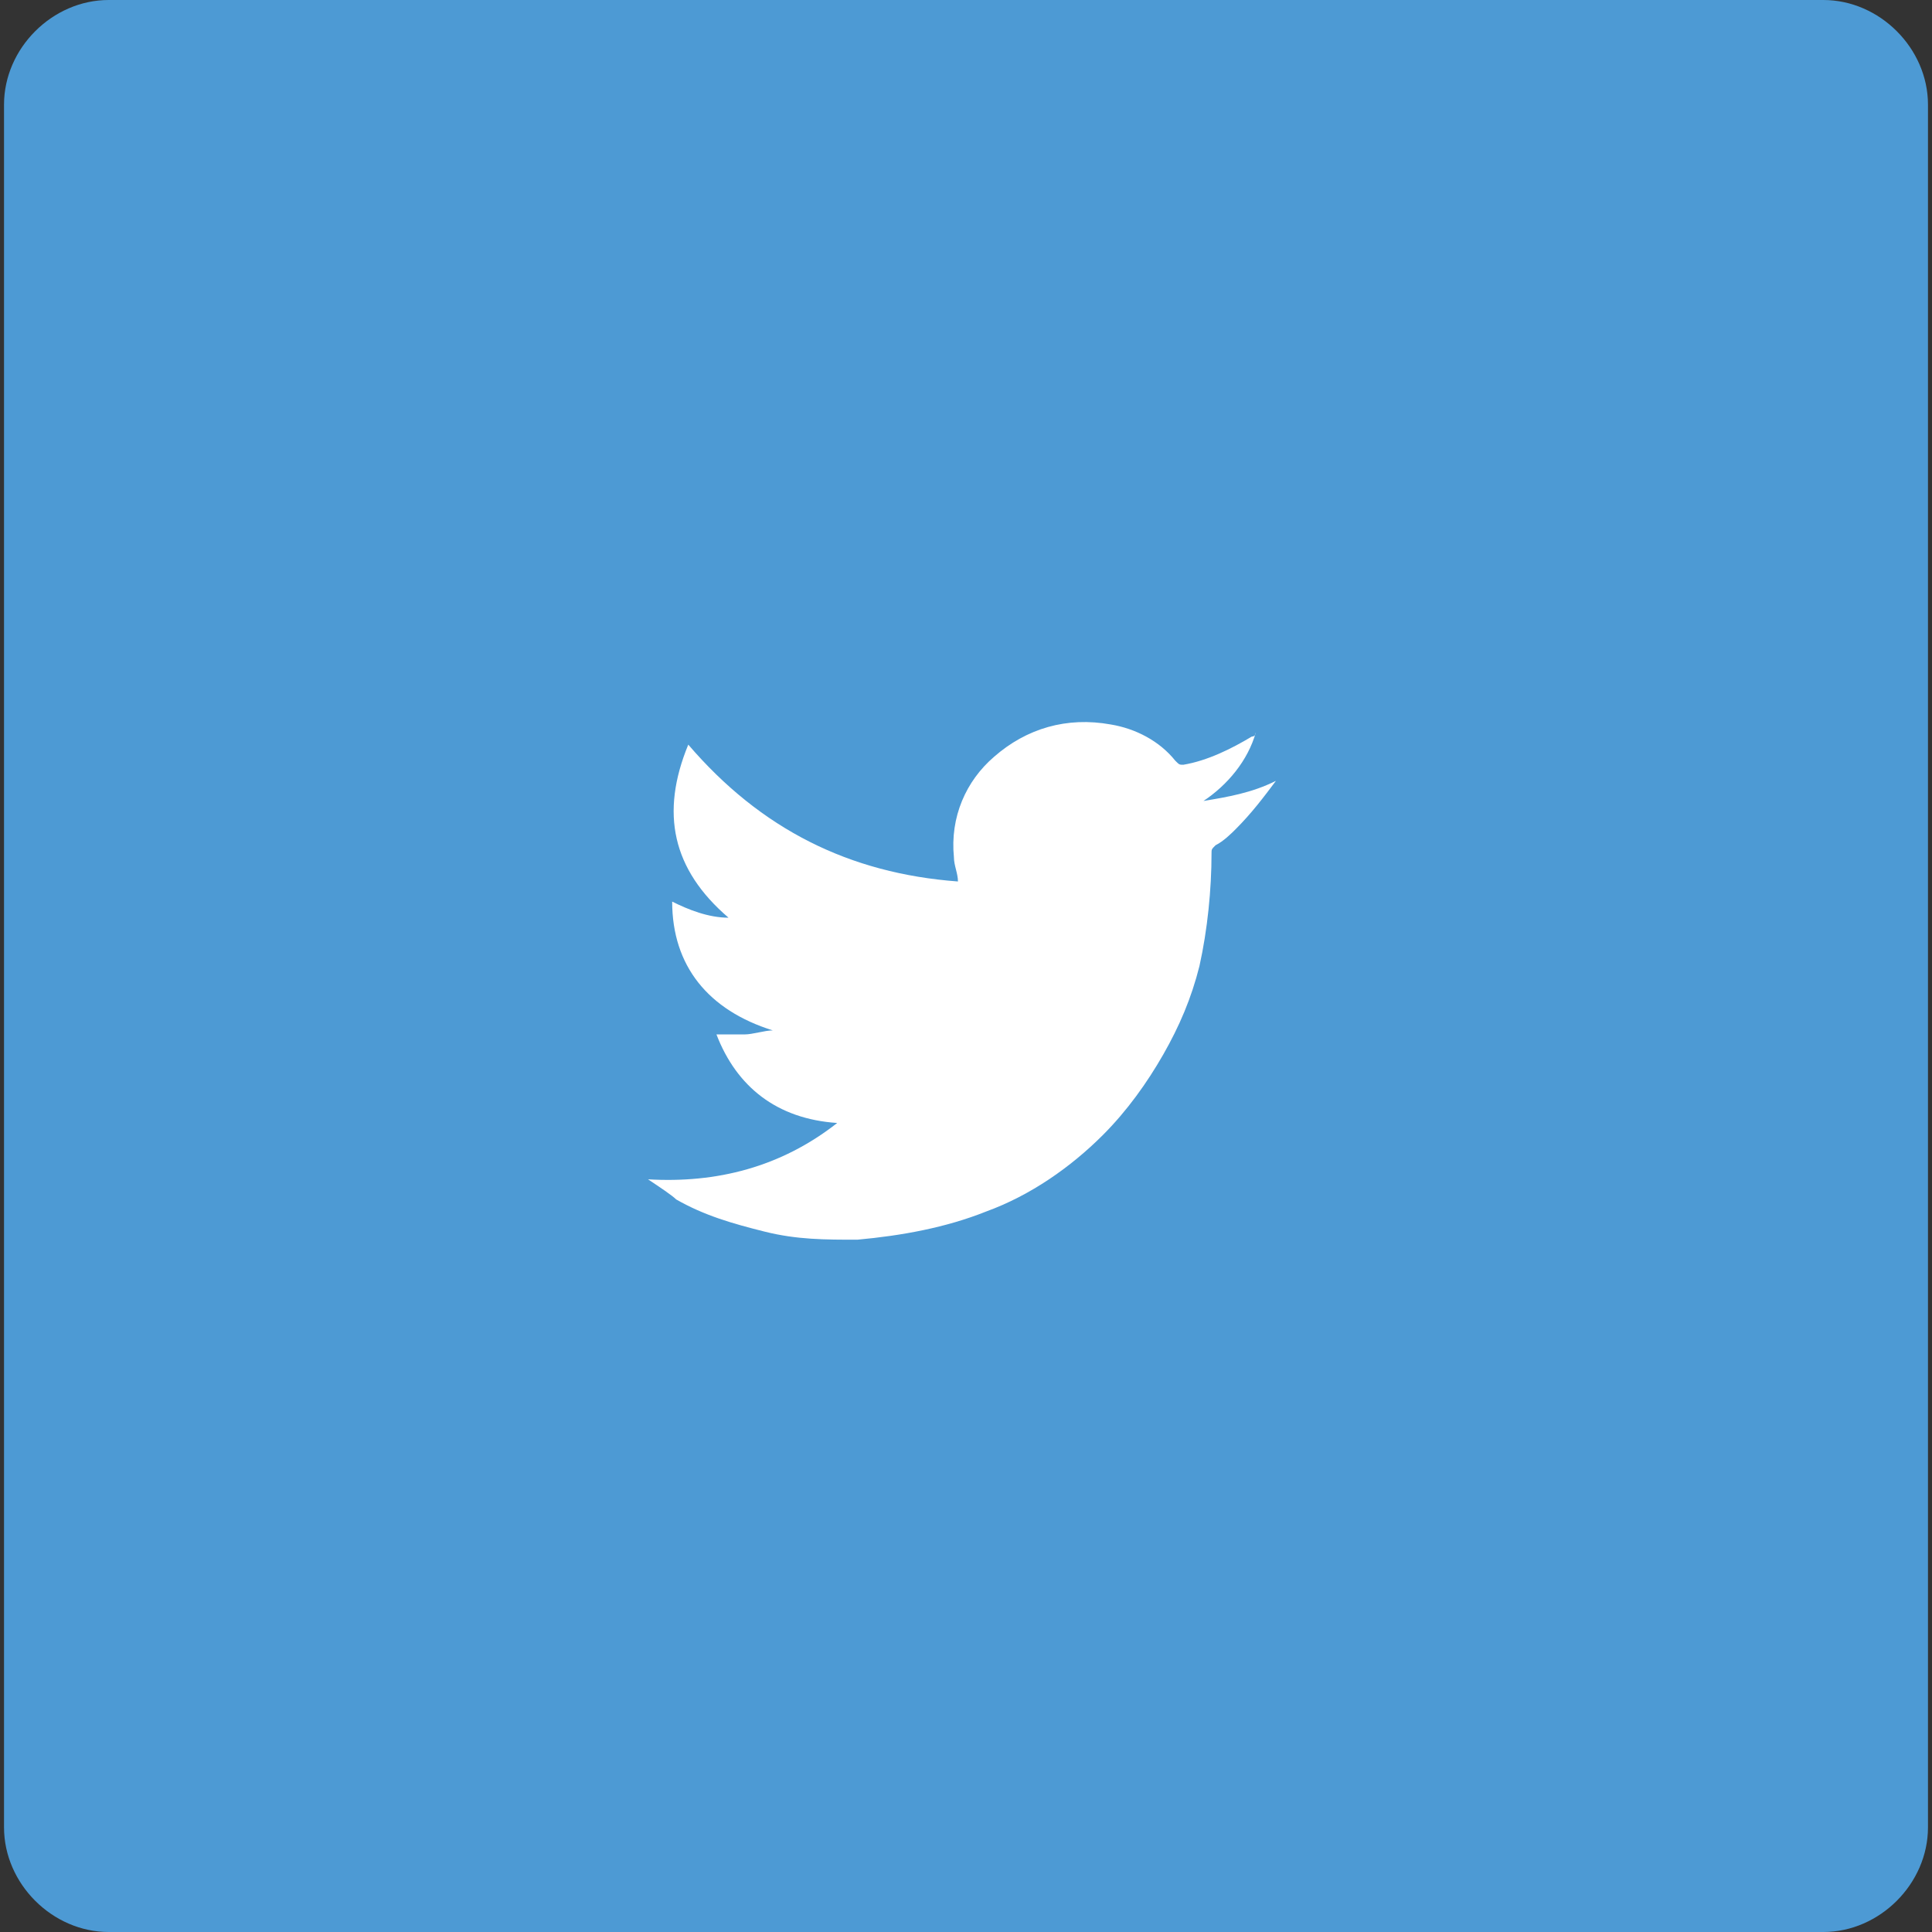 <?xml version="1.0" encoding="utf-8"?>
<!-- Generator: Adobe Illustrator 24.1.2, SVG Export Plug-In . SVG Version: 6.00 Build 0)  -->
<svg version="1.1" id="Layer_1" xmlns="http://www.w3.org/2000/svg" xmlns:xlink="http://www.w3.org/1999/xlink" x="0px" y="0px"
	 width="48px" height="48px" viewBox="0 0 48 48" style="enable-background:new 0 0 48 48;" xml:space="preserve">
<rect x="0" y="0" width="48" height="48" fill="#333333" stroke="none"/>
<style type="text/css">
	.st0{fill:#4D9AD4;}
	.st1{fill:#FFFFFF;}
</style>
<path class="st0" d="M45.3,48H2.7c-1.4,0-2.6-1.2-2.6-2.6V2.6C0.1,1.2,1.3,0,2.7,0h42.6c1.4,0,2.6,1.2,2.6,2.6v42.8
	C47.9,46.8,46.7,48,45.3,48z"/>
<g>
	<path class="st1" d="M16.1,29.3c1.7,0.1,3.3-0.3,4.7-1.4c-1.5-0.1-2.5-0.9-3-2.2c0.3,0,0.5,0,0.7,0c0.2,0,0.5-0.1,0.7-0.1
		c-1.6-0.5-2.5-1.6-2.5-3.2c0.4,0.2,0.9,0.4,1.4,0.4c-1.4-1.2-1.7-2.6-1-4.3c1.8,2.1,4,3.2,6.7,3.4c0-0.2-0.1-0.4-0.1-0.6
		c-0.1-1,0.3-1.9,1-2.5c0.8-0.7,1.8-1,2.9-0.8c0.6,0.1,1.2,0.4,1.6,0.9c0.1,0.1,0.1,0.1,0.2,0.1c0.6-0.1,1.2-0.4,1.7-0.7
		c0.1,0,0.1-0.1,0.1-0.1h0c-0.2,0.7-0.7,1.3-1.3,1.7c0.6-0.1,1.2-0.2,1.8-0.5c-0.3,0.4-0.6,0.8-1,1.2c-0.1,0.1-0.3,0.3-0.5,0.4
		c-0.1,0.1-0.1,0.1-0.1,0.2c0,0.9-0.1,1.9-0.3,2.8c-0.2,0.8-0.5,1.5-0.9,2.2c-0.4,0.7-0.9,1.4-1.5,2c-0.8,0.8-1.8,1.5-2.9,1.9
		c-1,0.4-2.1,0.6-3.2,0.7c-0.8,0-1.5,0-2.3-0.2c-0.8-0.2-1.5-0.4-2.2-0.8C16.7,29.7,16.4,29.5,16.1,29.3L16.1,29.3z"/>
</g>
</svg>
